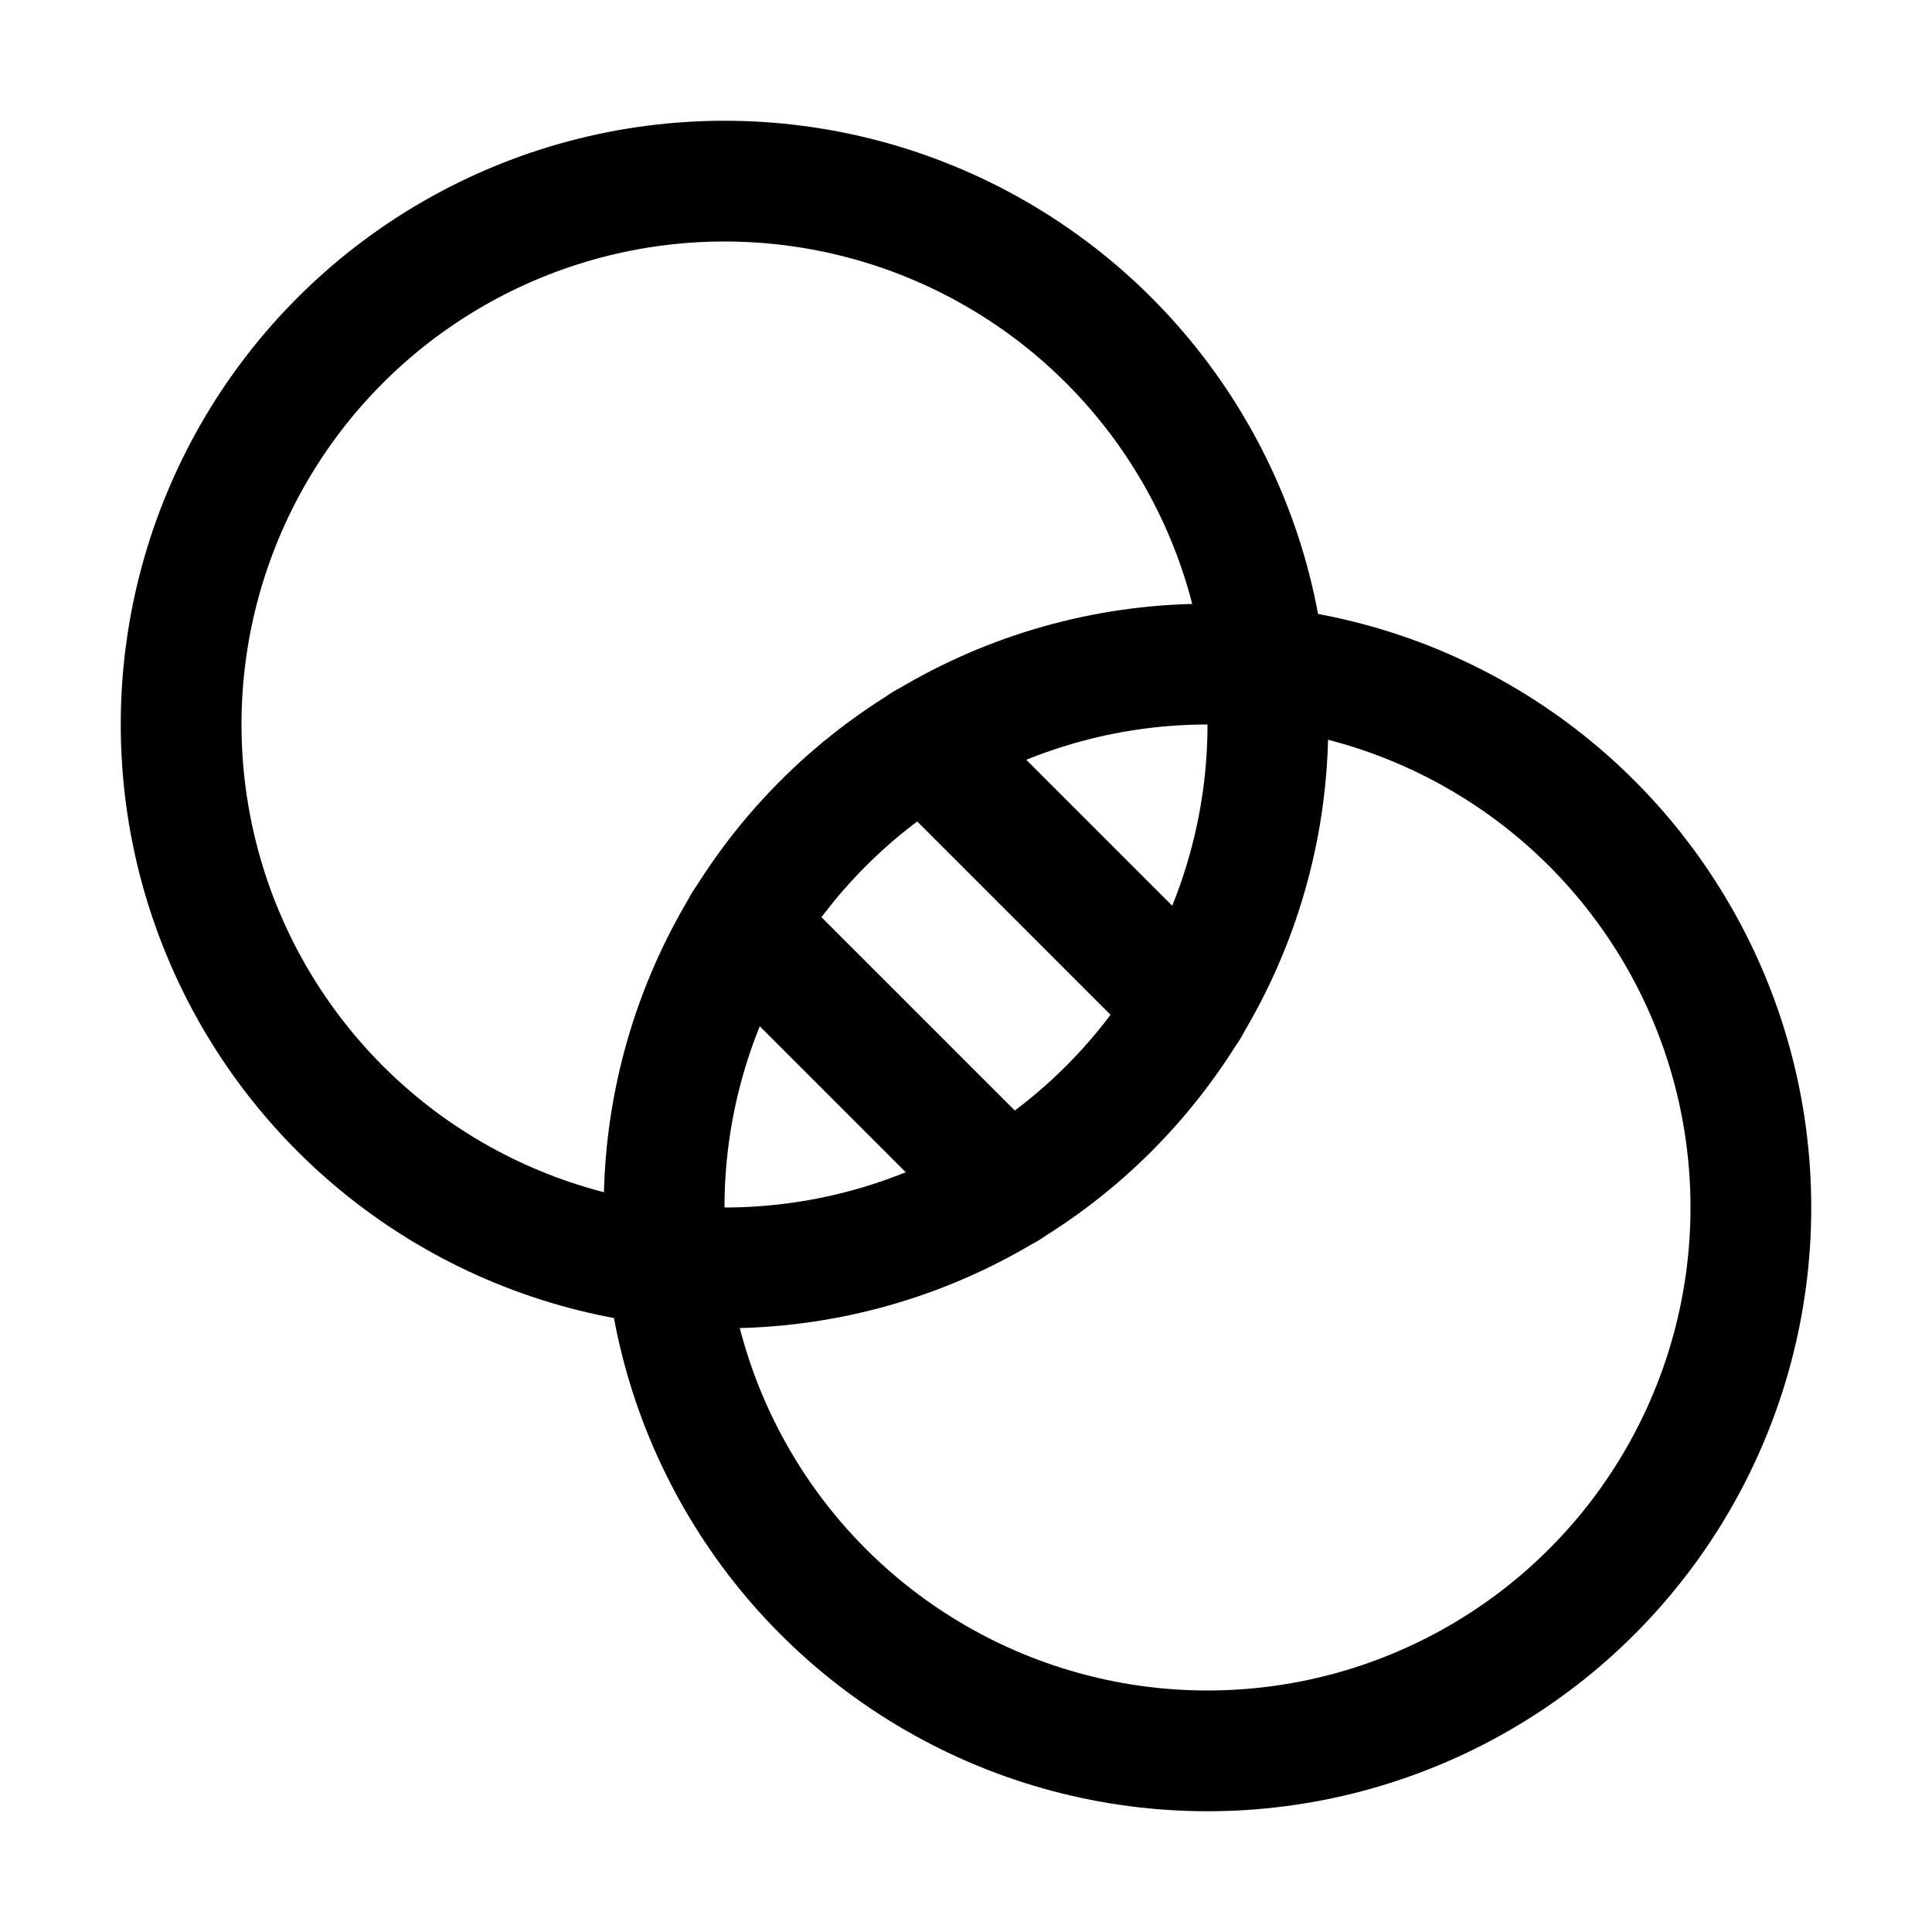 <svg xmlns="http://www.w3.org/2000/svg" viewBox="0 0 256 256"><rect width="256" height="256" fill="none"/><circle cx="96" cy="96" r="72" fill="none" stroke="#000" stroke-linecap="round" stroke-linejoin="round" stroke-width="16"/><circle cx="160" cy="160" r="72" fill="none" stroke="#000" stroke-linecap="round" stroke-linejoin="round" stroke-width="16"/><line x1="122.5" y1="98.5" x2="157.5" y2="133.5" fill="none" stroke="#000" stroke-linecap="round" stroke-linejoin="round" stroke-width="16"/><line x1="98.5" y1="122.5" x2="133.5" y2="157.5" fill="none" stroke="#000" stroke-linecap="round" stroke-linejoin="round" stroke-width="16"/></svg>